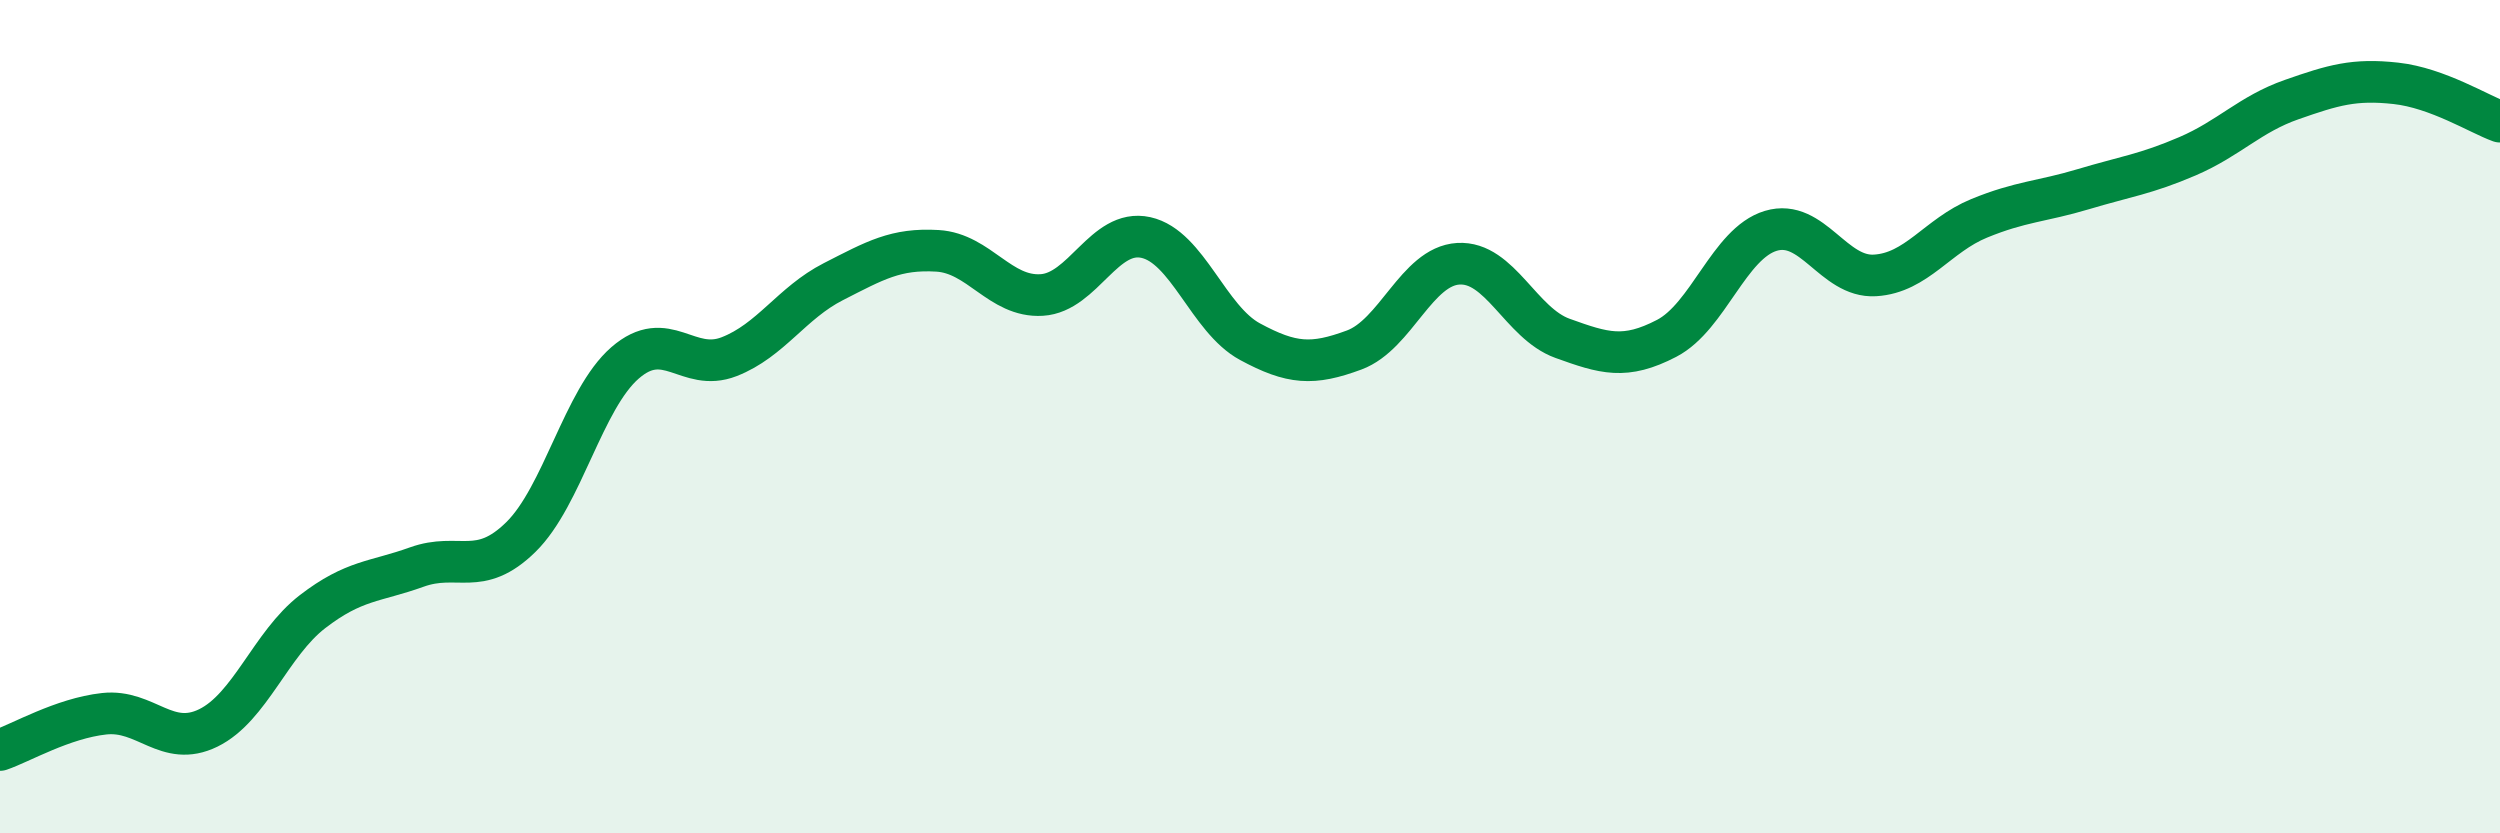 
    <svg width="60" height="20" viewBox="0 0 60 20" xmlns="http://www.w3.org/2000/svg">
      <path
        d="M 0,18 C 0.5,17.83 1.5,17.24 2.5,17.13 C 3.5,17.02 4,17.96 5,17.47 C 6,16.98 6.5,15.45 7.5,14.68 C 8.5,13.91 9,13.97 10,13.61 C 11,13.25 11.5,13.87 12.5,12.89 C 13.5,11.91 14,9.58 15,8.71 C 16,7.84 16.5,8.95 17.5,8.56 C 18.5,8.17 19,7.27 20,6.76 C 21,6.25 21.5,5.96 22.5,6.02 C 23.5,6.08 24,7.14 25,7.08 C 26,7.02 26.5,5.48 27.5,5.7 C 28.5,5.92 29,7.66 30,8.2 C 31,8.74 31.5,8.77 32.5,8.4 C 33.5,8.03 34,6.39 35,6.33 C 36,6.27 36.5,7.76 37.5,8.12 C 38.5,8.48 39,8.64 40,8.12 C 41,7.6 41.5,5.84 42.5,5.54 C 43.5,5.24 44,6.67 45,6.61 C 46,6.55 46.5,5.65 47.5,5.24 C 48.5,4.83 49,4.84 50,4.54 C 51,4.24 51.5,4.18 52.5,3.75 C 53.5,3.32 54,2.74 55,2.39 C 56,2.04 56.5,1.89 57.5,2 C 58.5,2.11 59.5,2.74 60,2.92L60 20L0 20Z"
        fill="#008740"
        opacity="0.1"
        stroke-linecap="round"
        stroke-linejoin="round"
      />
      <path
        d="M 0,18 C 0.5,17.83 1.5,17.24 2.5,17.13 C 3.5,17.02 4,17.96 5,17.47 C 6,16.98 6.5,15.45 7.5,14.68 C 8.5,13.91 9,13.97 10,13.61 C 11,13.25 11.5,13.87 12.5,12.89 C 13.5,11.91 14,9.58 15,8.71 C 16,7.84 16.5,8.95 17.5,8.56 C 18.5,8.17 19,7.27 20,6.76 C 21,6.25 21.5,5.96 22.5,6.02 C 23.5,6.08 24,7.14 25,7.08 C 26,7.02 26.5,5.48 27.5,5.7 C 28.5,5.92 29,7.66 30,8.2 C 31,8.74 31.5,8.77 32.5,8.4 C 33.5,8.03 34,6.39 35,6.33 C 36,6.27 36.5,7.76 37.5,8.12 C 38.5,8.48 39,8.64 40,8.12 C 41,7.6 41.5,5.84 42.5,5.54 C 43.5,5.24 44,6.67 45,6.61 C 46,6.55 46.5,5.65 47.5,5.24 C 48.5,4.83 49,4.84 50,4.54 C 51,4.24 51.5,4.18 52.5,3.75 C 53.5,3.32 54,2.74 55,2.39 C 56,2.04 56.5,1.89 57.5,2 C 58.5,2.11 59.5,2.74 60,2.92"
        stroke="#008740"
        stroke-width="1"
        fill="none"
        stroke-linecap="round"
        stroke-linejoin="round"
      />
    </svg>
  
